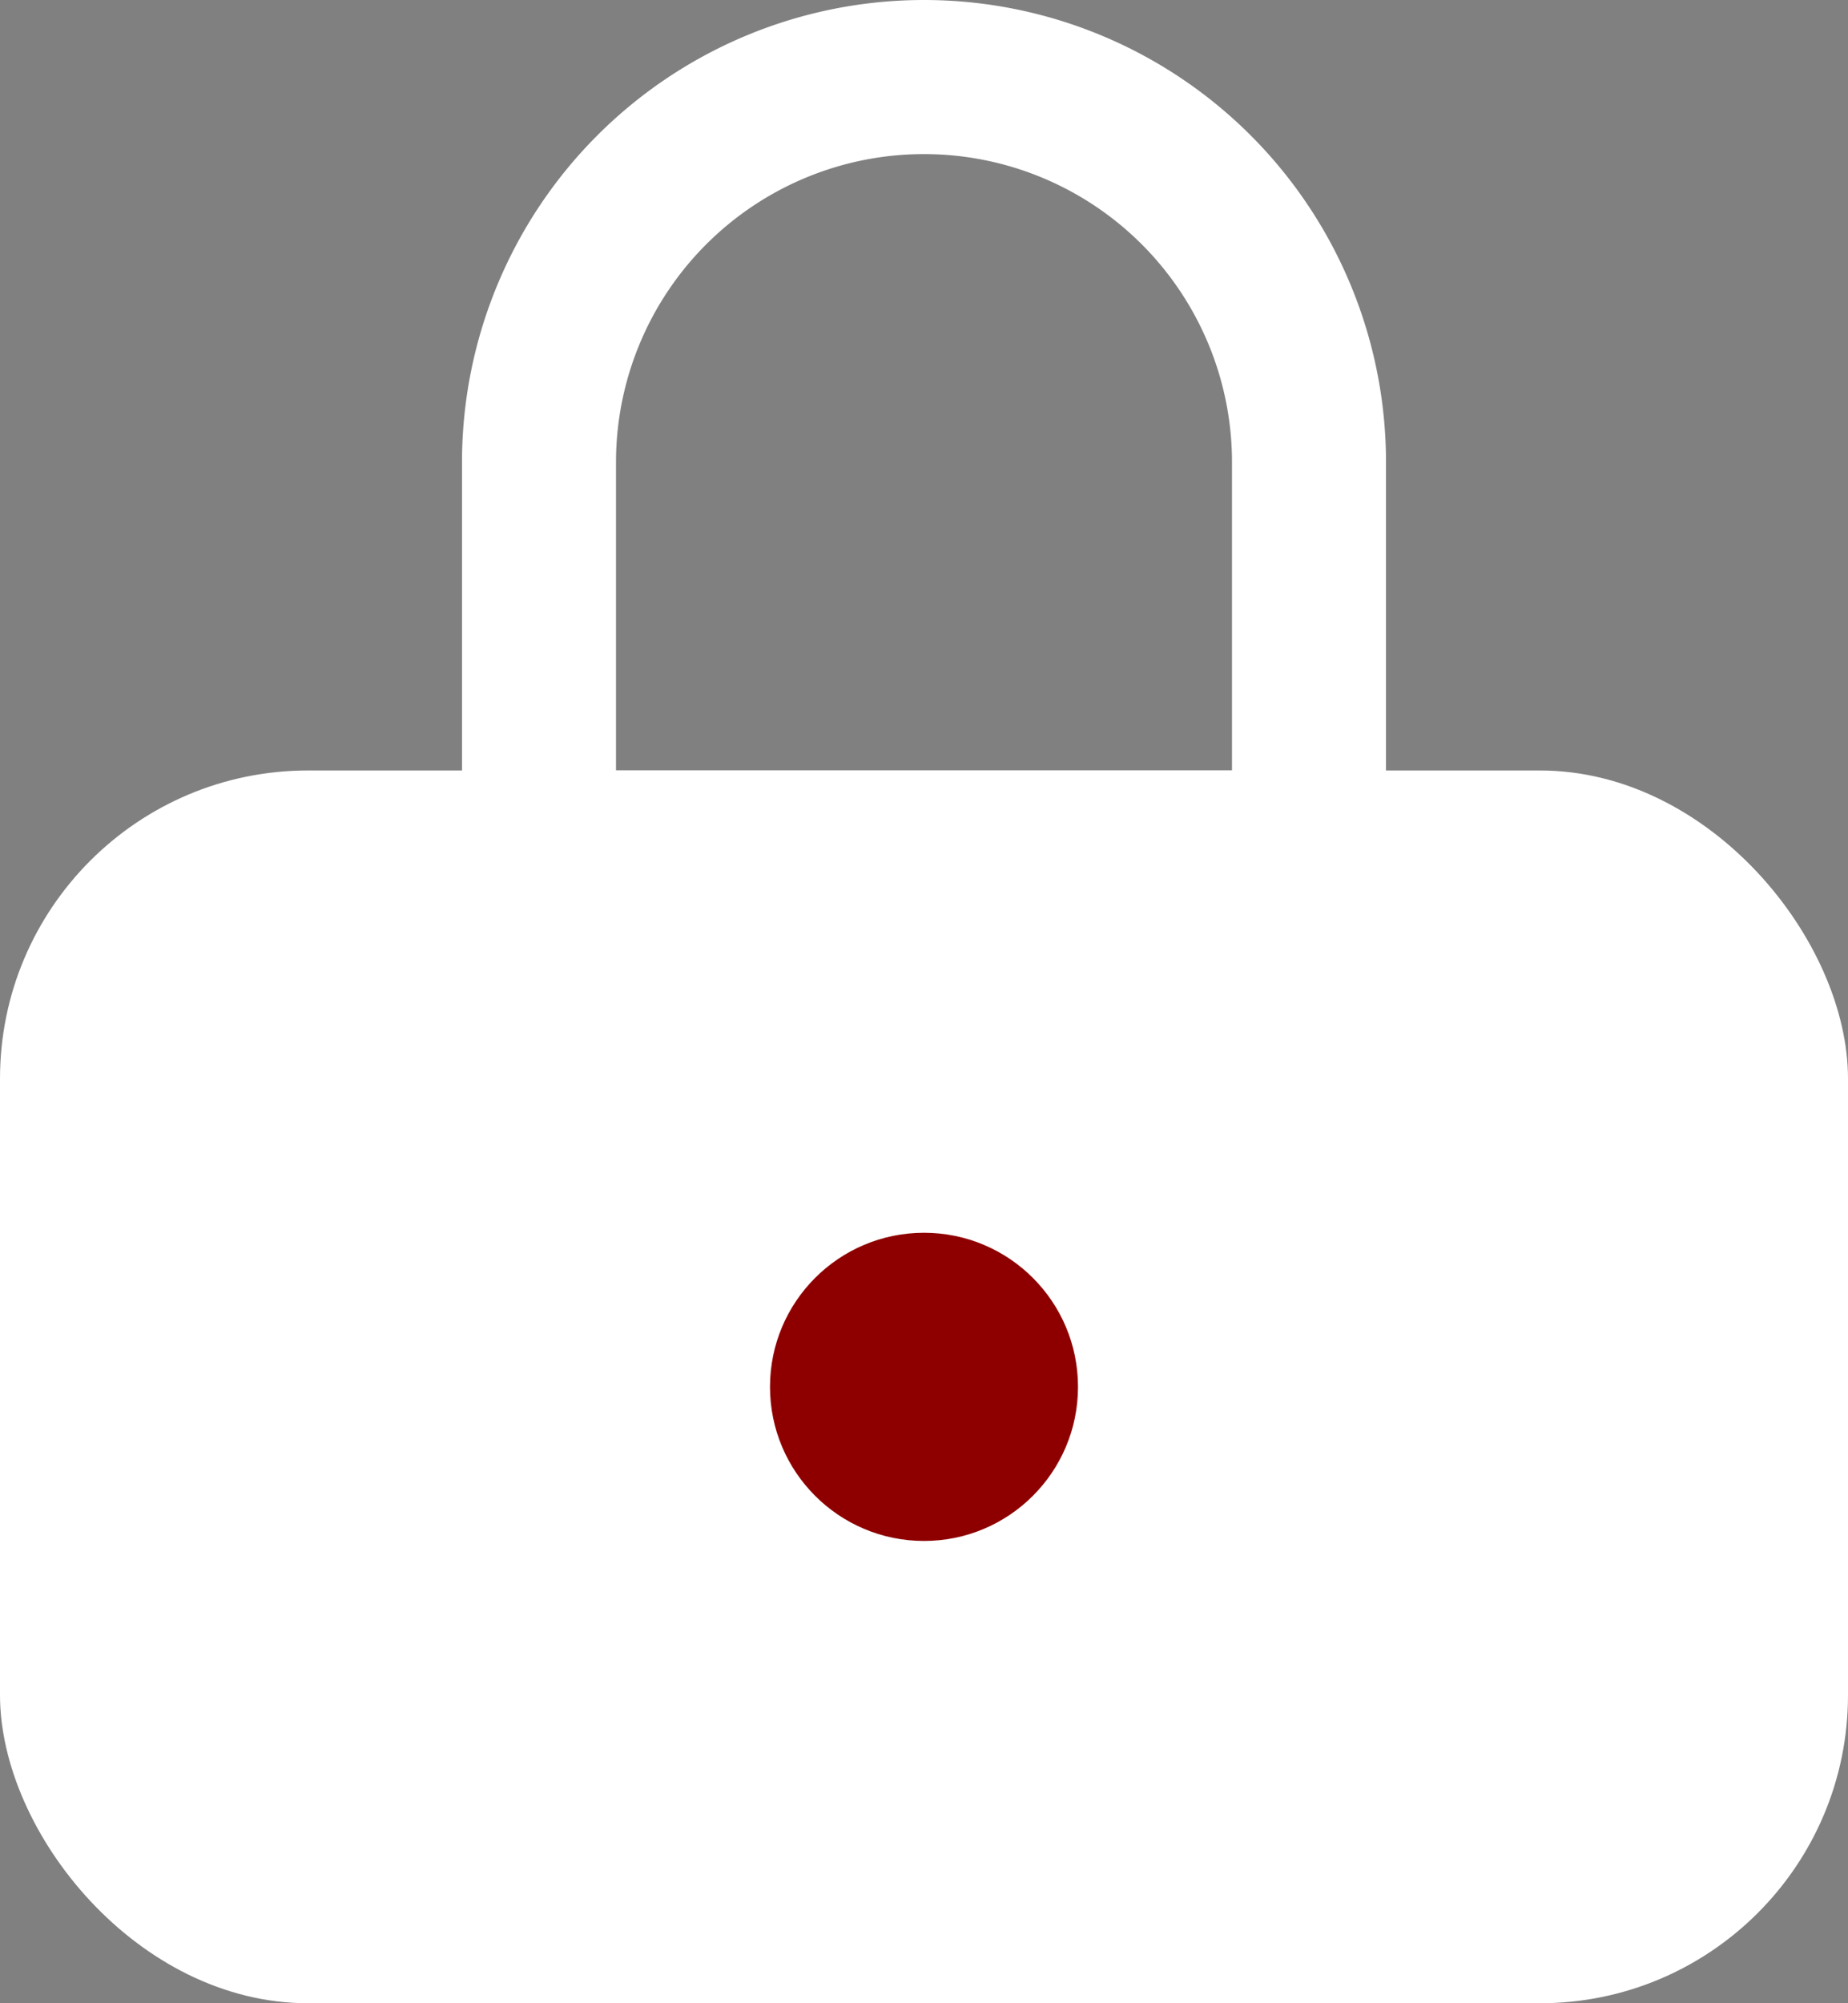 <svg fill="none" xmlns="http://www.w3.org/2000/svg" viewBox="0 0 12 13"><rect x="0" y="0" width="12" height="13" fill="#808080" stroke="none"/><rect y="5" width="12" height="8" rx="2" fill="#fff"/><path d="M3.5 3a2.5 2.5 0 015 0v2.5h-5V3z" stroke="#fff"/><circle cx="6" cy="9" r="1" fill="#8E0000"/></svg>
